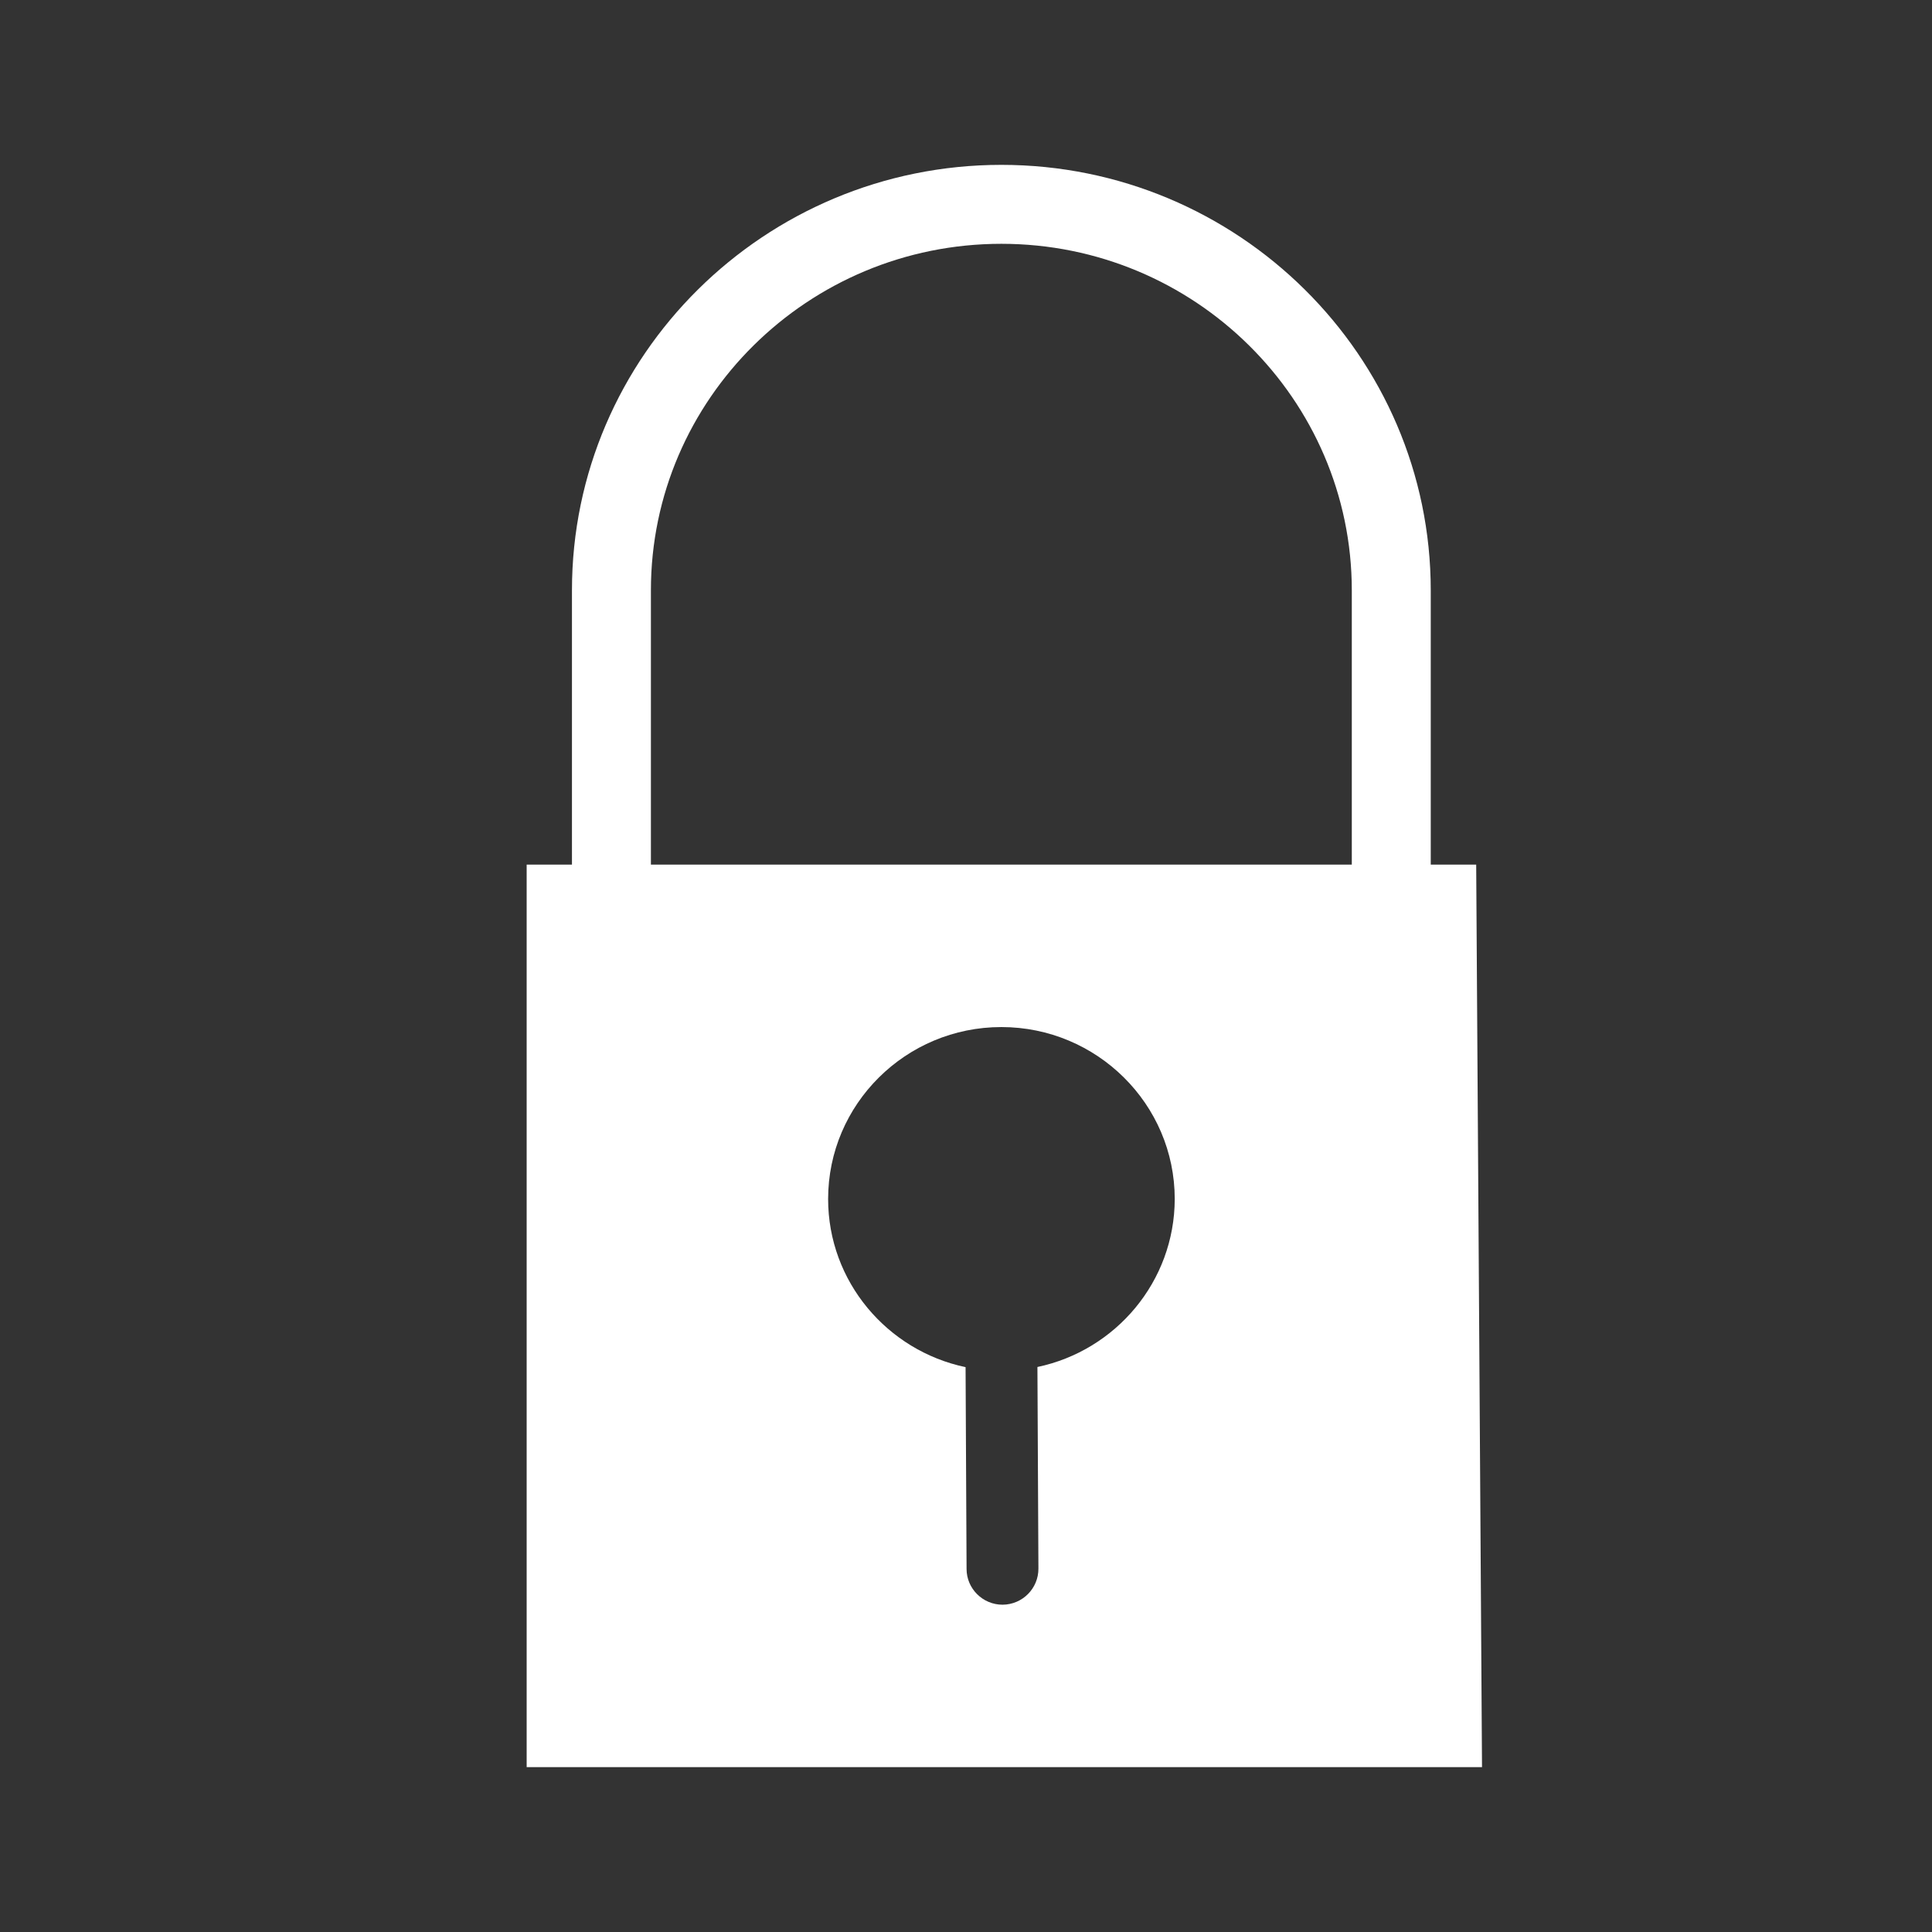 <?xml version="1.0" encoding="utf-8"?>
<!-- Generator: Adobe Illustrator 24.1.3, SVG Export Plug-In . SVG Version: 6.00 Build 0)  -->
<svg version="1.1" xmlns="http://www.w3.org/2000/svg" xmlns:xlink="http://www.w3.org/1999/xlink" x="0px" y="0px"
	 viewBox="0 0 136.06 136.06" style="enable-background:new 0 0 136.06 136.06;" xml:space="preserve">
<rect x="0" y="0" width="136.06" height="136.06" fill="#333333" stroke="none"/>
<style type="text/css">
	.st0{display:none;}
	.st1{display:inline;fill:#E30613;}
	.st2{clip-path:url(#SVGID_2_);fill:#FFFFFF;}
</style>
<g id="Ebene_2" class="st0">
	<rect x="-4.27" y="-3.93" class="st1" width="141.89" height="141.89"/>
</g>
<g id="Ebene_1">
	<g>
		<defs>
			<rect id="SVGID_1_" x="37.09" y="11.61" width="67.28" height="112.84"/>
		</defs>
		<clipPath id="SVGID_2_">
			<use xlink:href="#SVGID_1_"  style="overflow:visible;"/>
		</clipPath>
		<path class="st2" d="M70.52,11.61c-16.67,0-30.24,13.44-30.24,29.96v22.4c0,1.53,1.25,2.78,2.78,2.78c1.53,0,2.78-1.25,2.78-2.78
			v-22.4c0-13.46,11.07-24.4,24.68-24.4S95.2,28.12,95.2,41.58v22.4c0,1.53,1.25,2.78,2.78,2.78c1.53,0,2.78-1.25,2.78-2.78v-22.4
			C100.76,25.05,87.19,11.61,70.52,11.61"/>
		<path class="st2" d="M73.06,96.27l0.07,14.19c0.01,1.4-1.12,2.54-2.52,2.55H70.6c-1.39,0-2.53-1.13-2.53-2.52L68,96.28
			c-5.52-1.16-9.68-6.03-9.68-11.84c0-6.68,5.47-12.11,12.2-12.11s12.21,5.43,12.21,12.11C82.72,90.24,78.58,95.11,73.06,96.27
			 M37.09,60.89v63.56h67.28l-0.41-63.56H37.09z"/>
	</g>
</g>
</svg>
